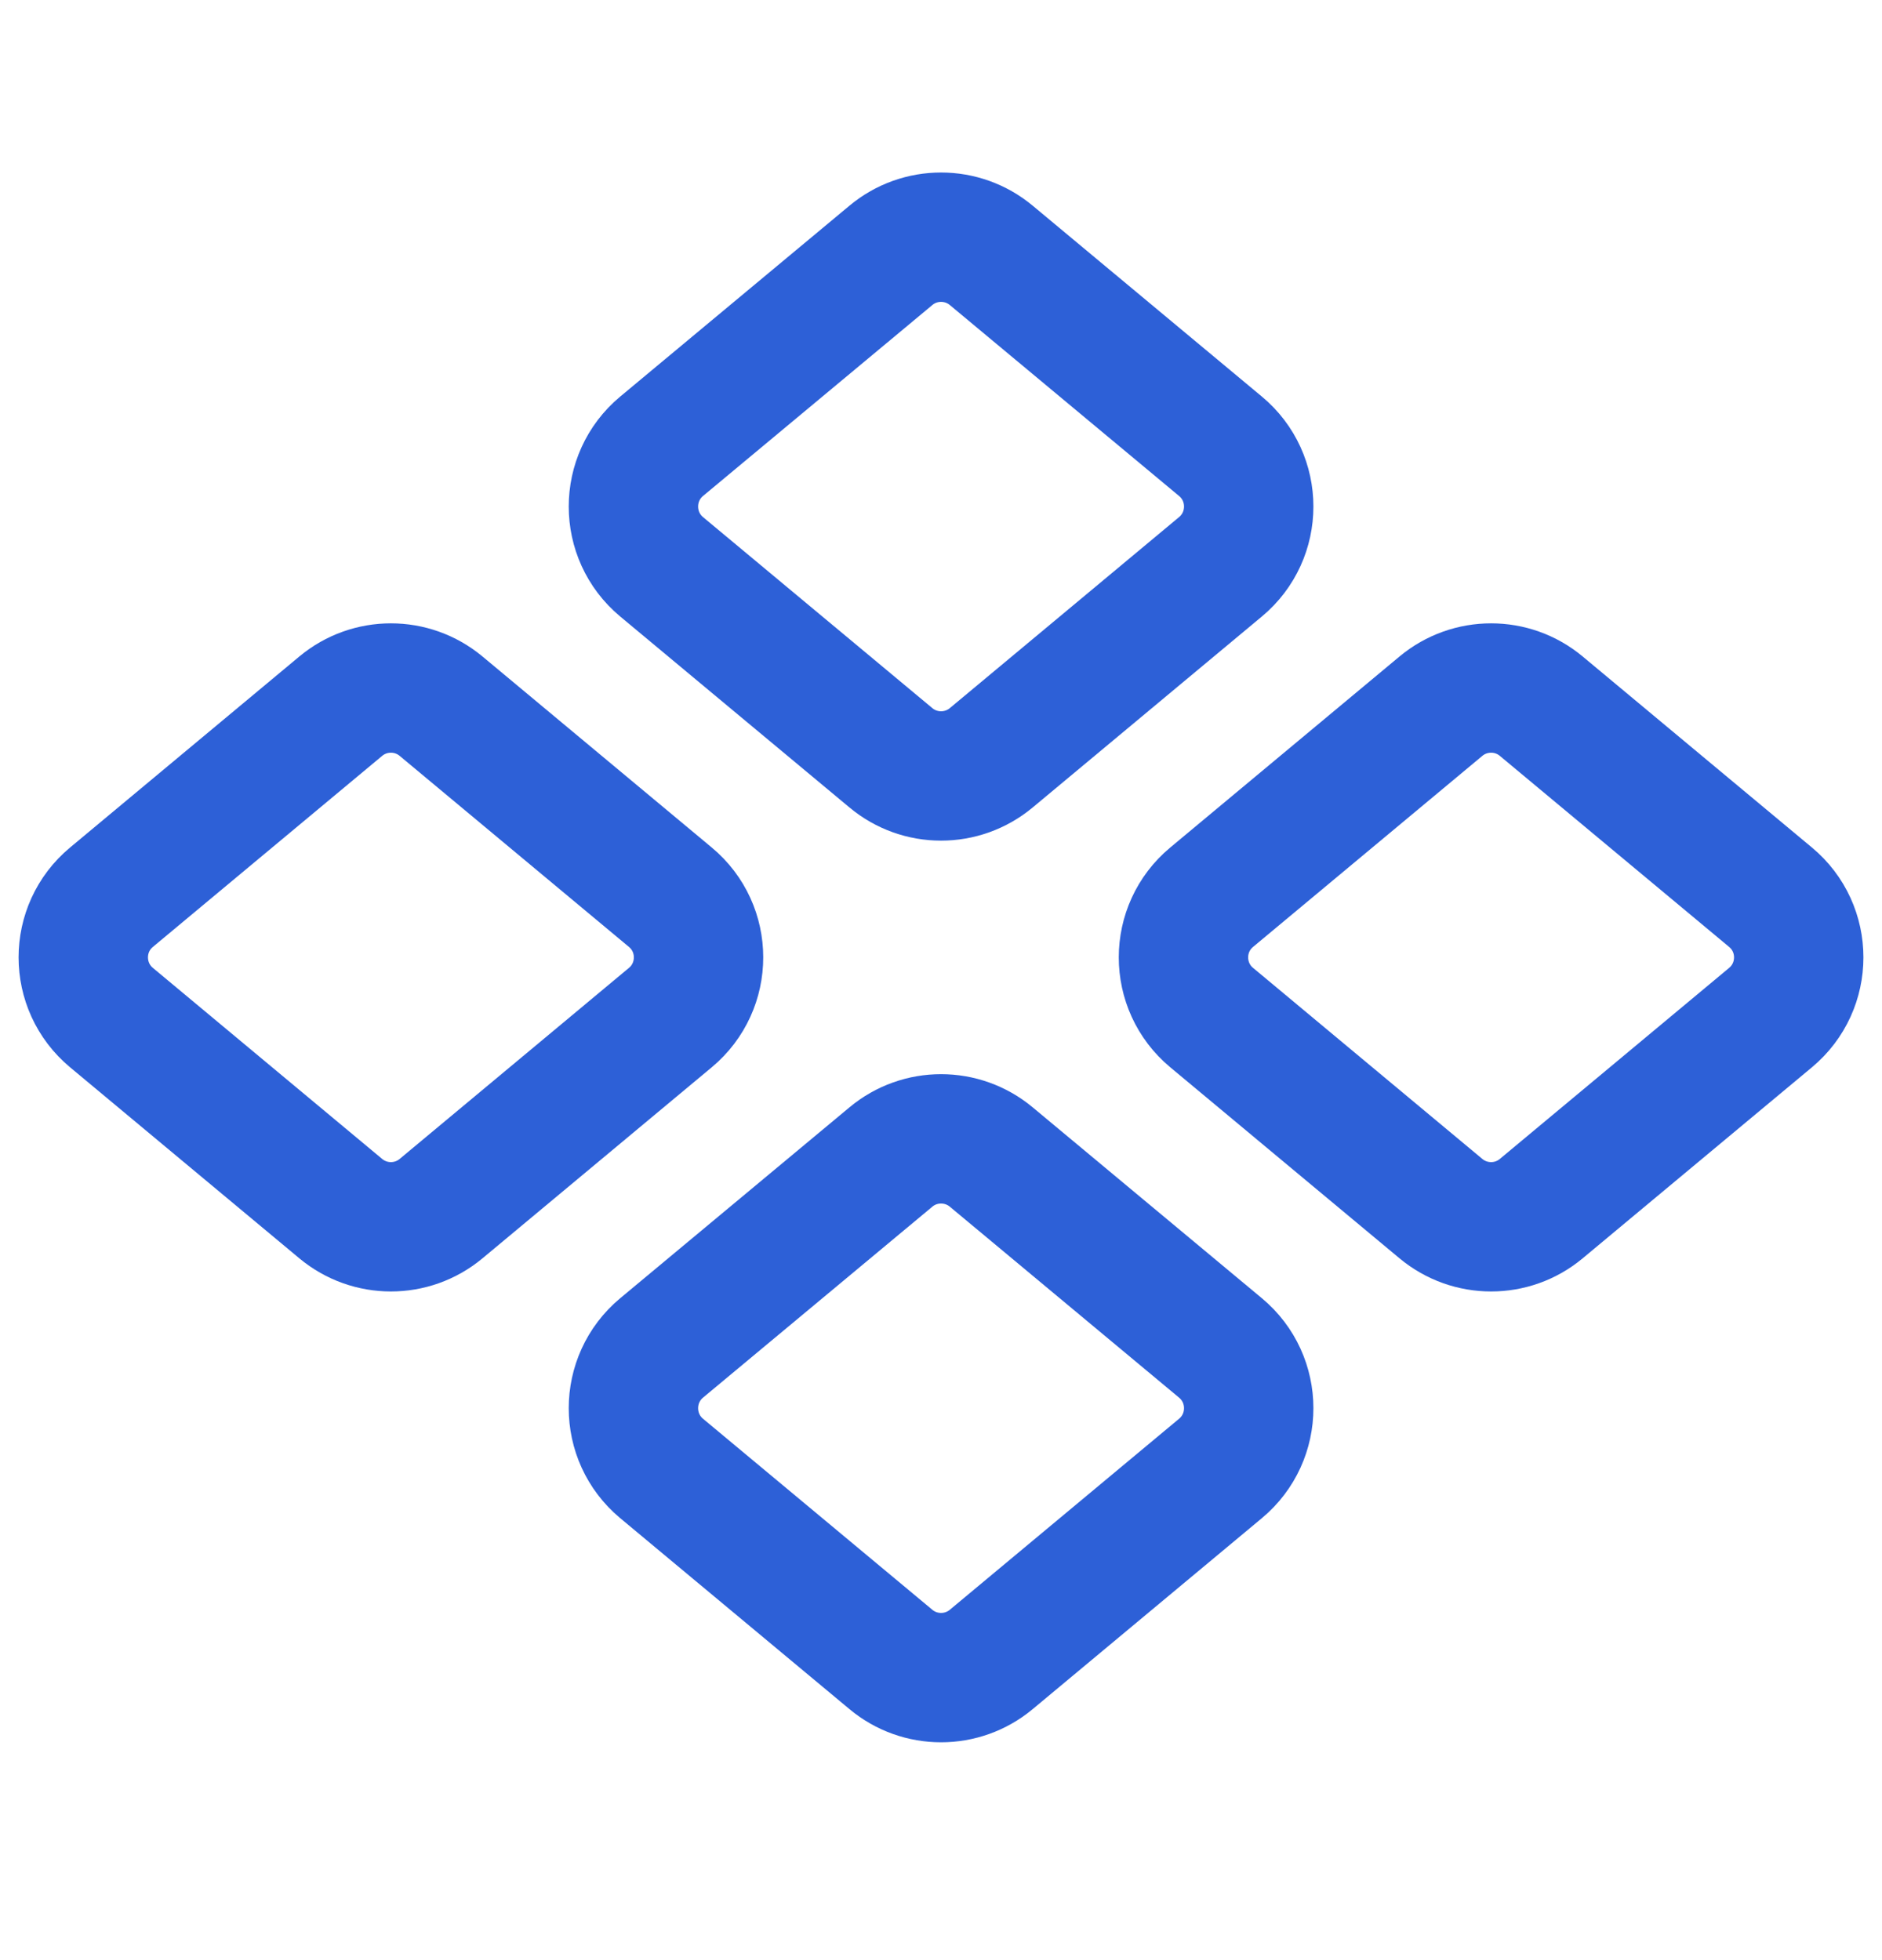 <svg width="24" height="25" viewBox="0 0 24 25" fill="none" xmlns="http://www.w3.org/2000/svg">
<path d="M12.641 9.665L15.564 7.229C16.044 6.829 16.044 6.092 15.564 5.692L12.641 3.257C12.27 2.948 11.731 2.948 11.361 3.257L8.437 5.692C7.958 6.092 7.958 6.829 8.437 7.229L11.361 9.665C11.731 9.974 12.27 9.974 12.641 9.665Z" stroke="#2D60D7" stroke-width="1.65" stroke-linecap="round" stroke-linejoin="round"/>
<path d="M19.655 15.415L22.578 12.979C23.058 12.579 23.058 11.842 22.578 11.443L19.655 9.007C19.285 8.698 18.746 8.698 18.375 9.007L15.452 11.443C14.972 11.842 14.972 12.579 15.452 12.979L18.375 15.415C18.746 15.724 19.285 15.724 19.655 15.415Z" stroke="#2D60D7" stroke-width="1.65" stroke-linecap="round" stroke-linejoin="round"/>
<path d="M5.625 15.415L8.548 12.979C9.028 12.579 9.028 11.842 8.548 11.443L5.625 9.007C5.254 8.698 4.716 8.698 4.345 9.007L1.422 11.443C0.942 11.842 0.942 12.579 1.422 12.979L4.345 15.415C4.716 15.724 5.254 15.724 5.625 15.415Z" stroke="#2D60D7" stroke-width="1.65" stroke-linecap="round" stroke-linejoin="round"/>
<path d="M12.641 21.165L15.564 18.729C16.044 18.329 16.044 17.592 15.564 17.192L12.641 14.757C12.27 14.448 11.731 14.448 11.361 14.757L8.437 17.192C7.958 17.592 7.958 18.329 8.437 18.729L11.361 21.165C11.731 21.474 12.27 21.474 12.641 21.165Z" stroke="#2D60D7" stroke-width="1.65" stroke-linecap="round" stroke-linejoin="round"/>
</svg>
